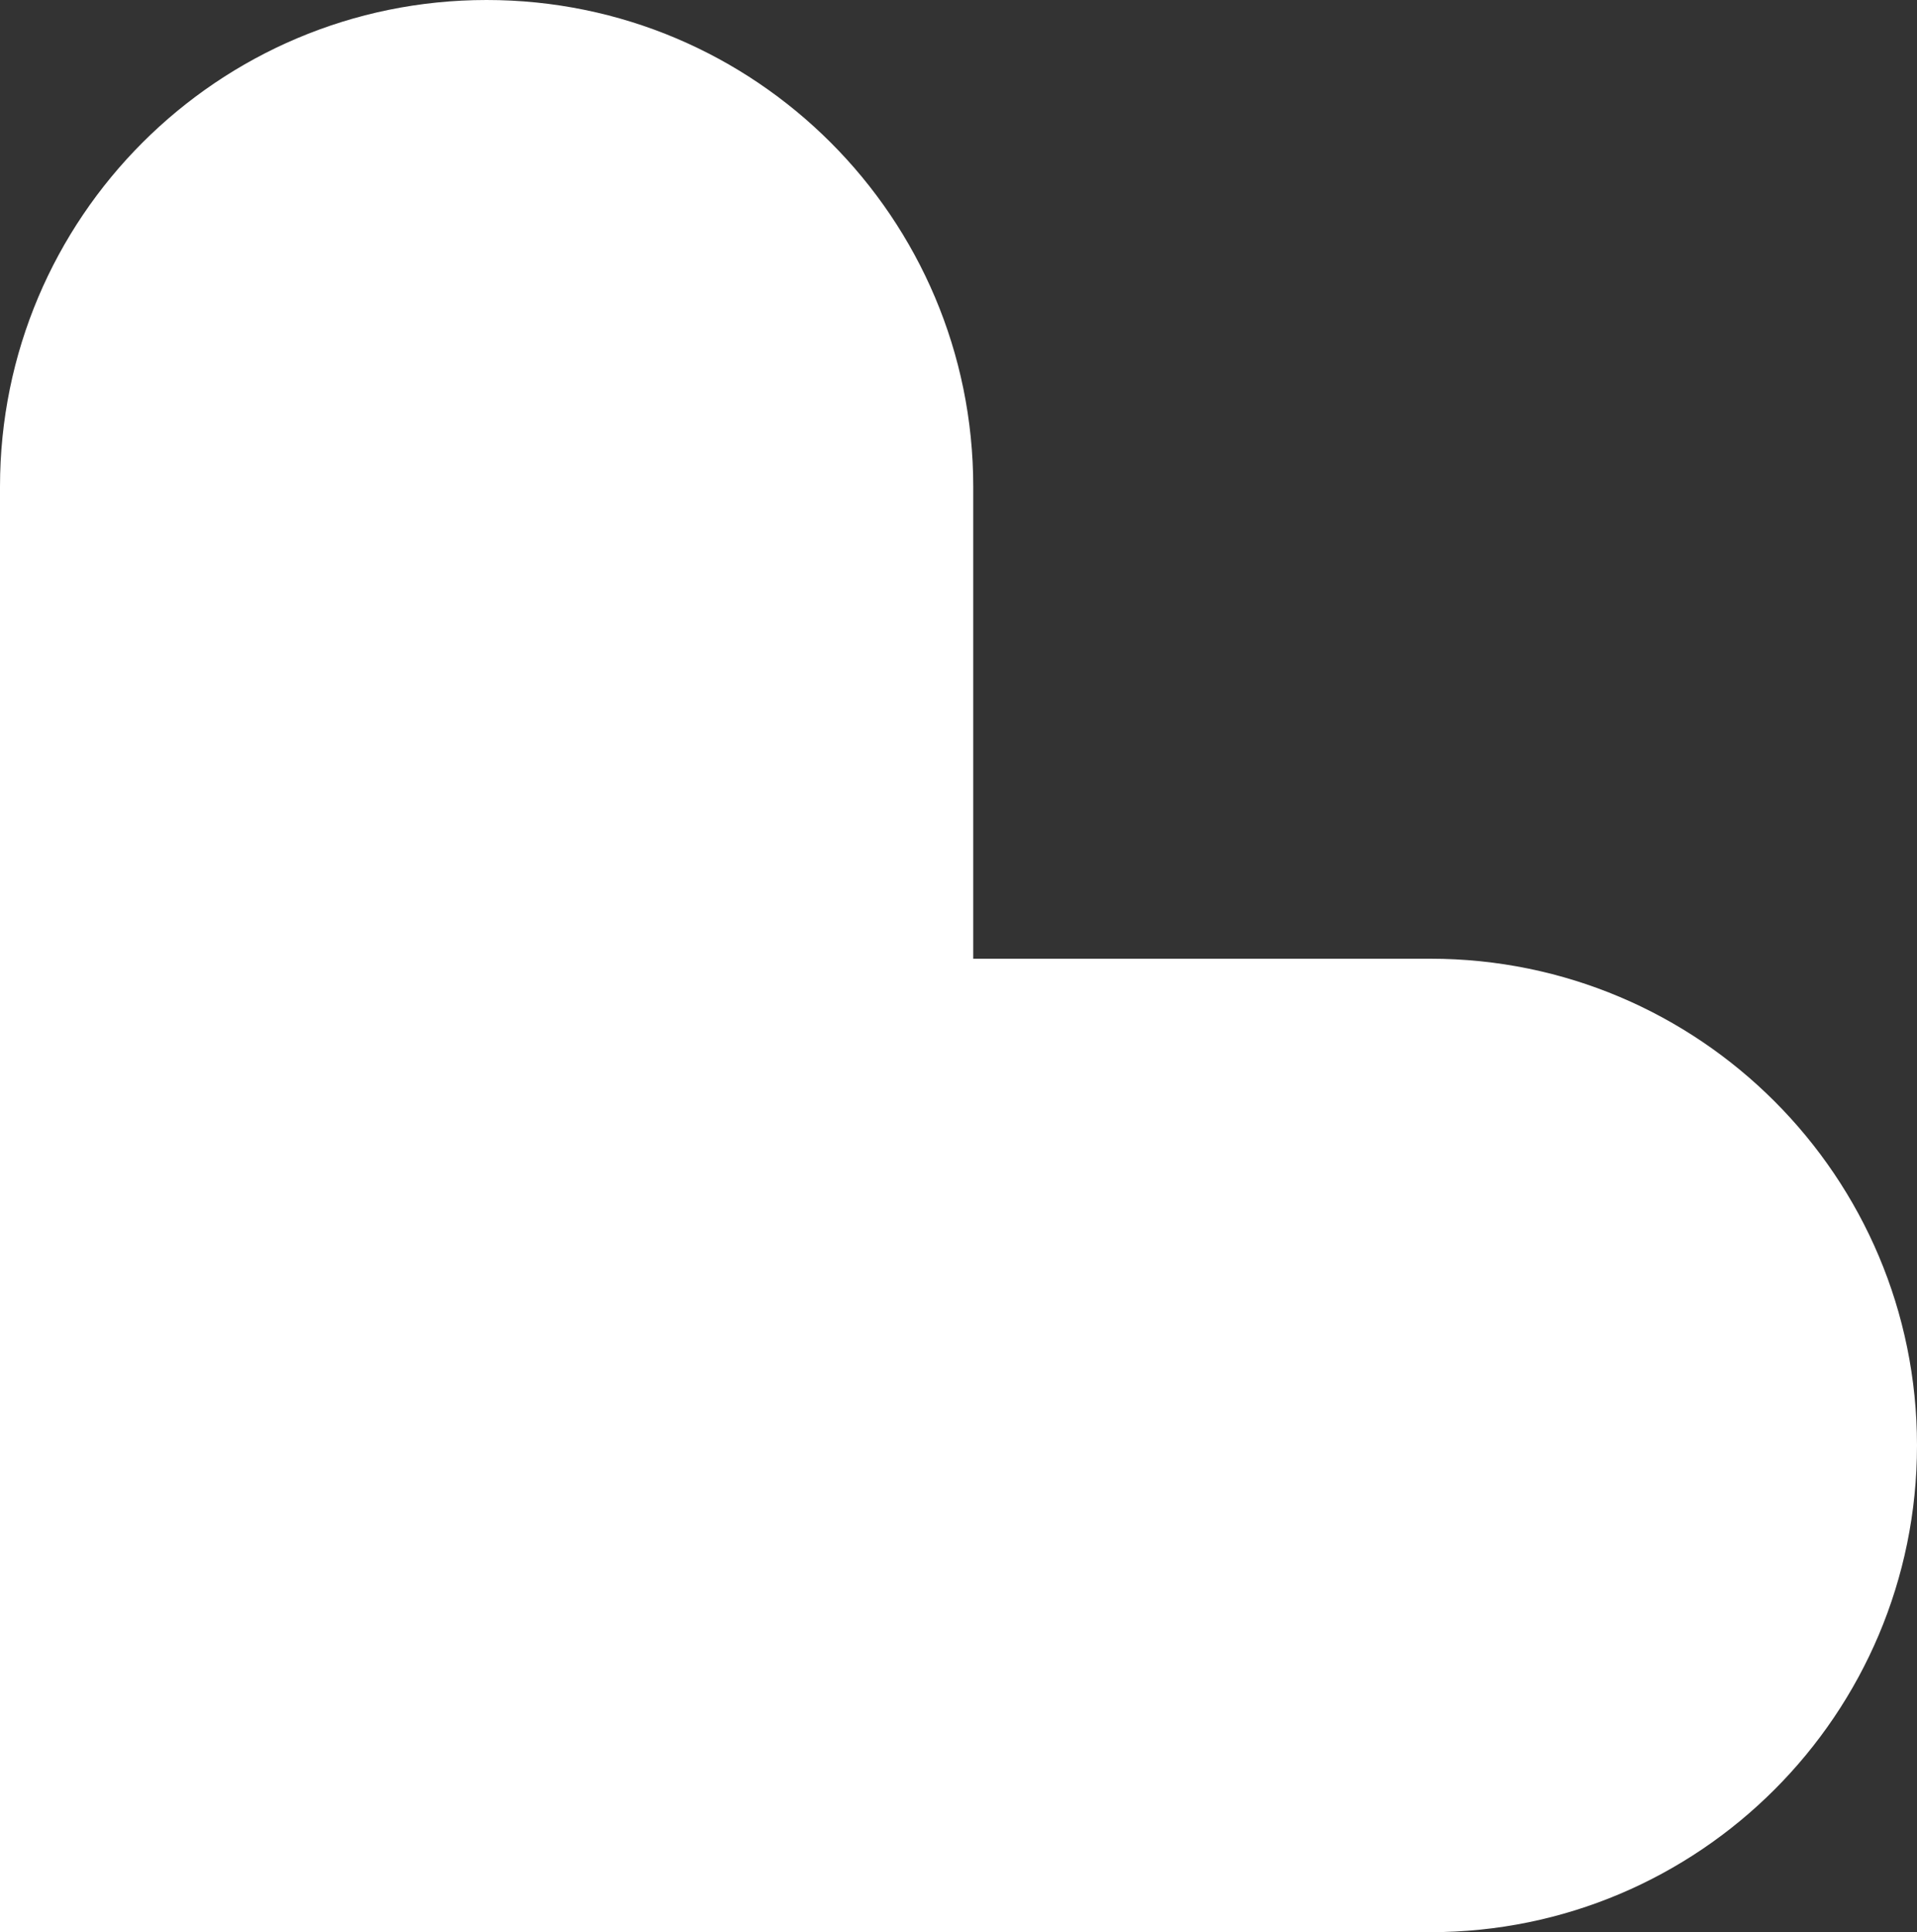 <svg width="260" height="262" fill="none" xmlns="http://www.w3.org/2000/svg"><rect width="100%" height="100%" fill="#333333" stroke="none"/><path fill-rule="evenodd" clip-rule="evenodd" d="M66 0C29.55 0 0 29.55 0 66v196h194c36.451 0 66-29.549 66-66s-29.549-66-66-66h-62V66c0-36.45-29.549-66-66-66z" fill="#fff"/></svg>